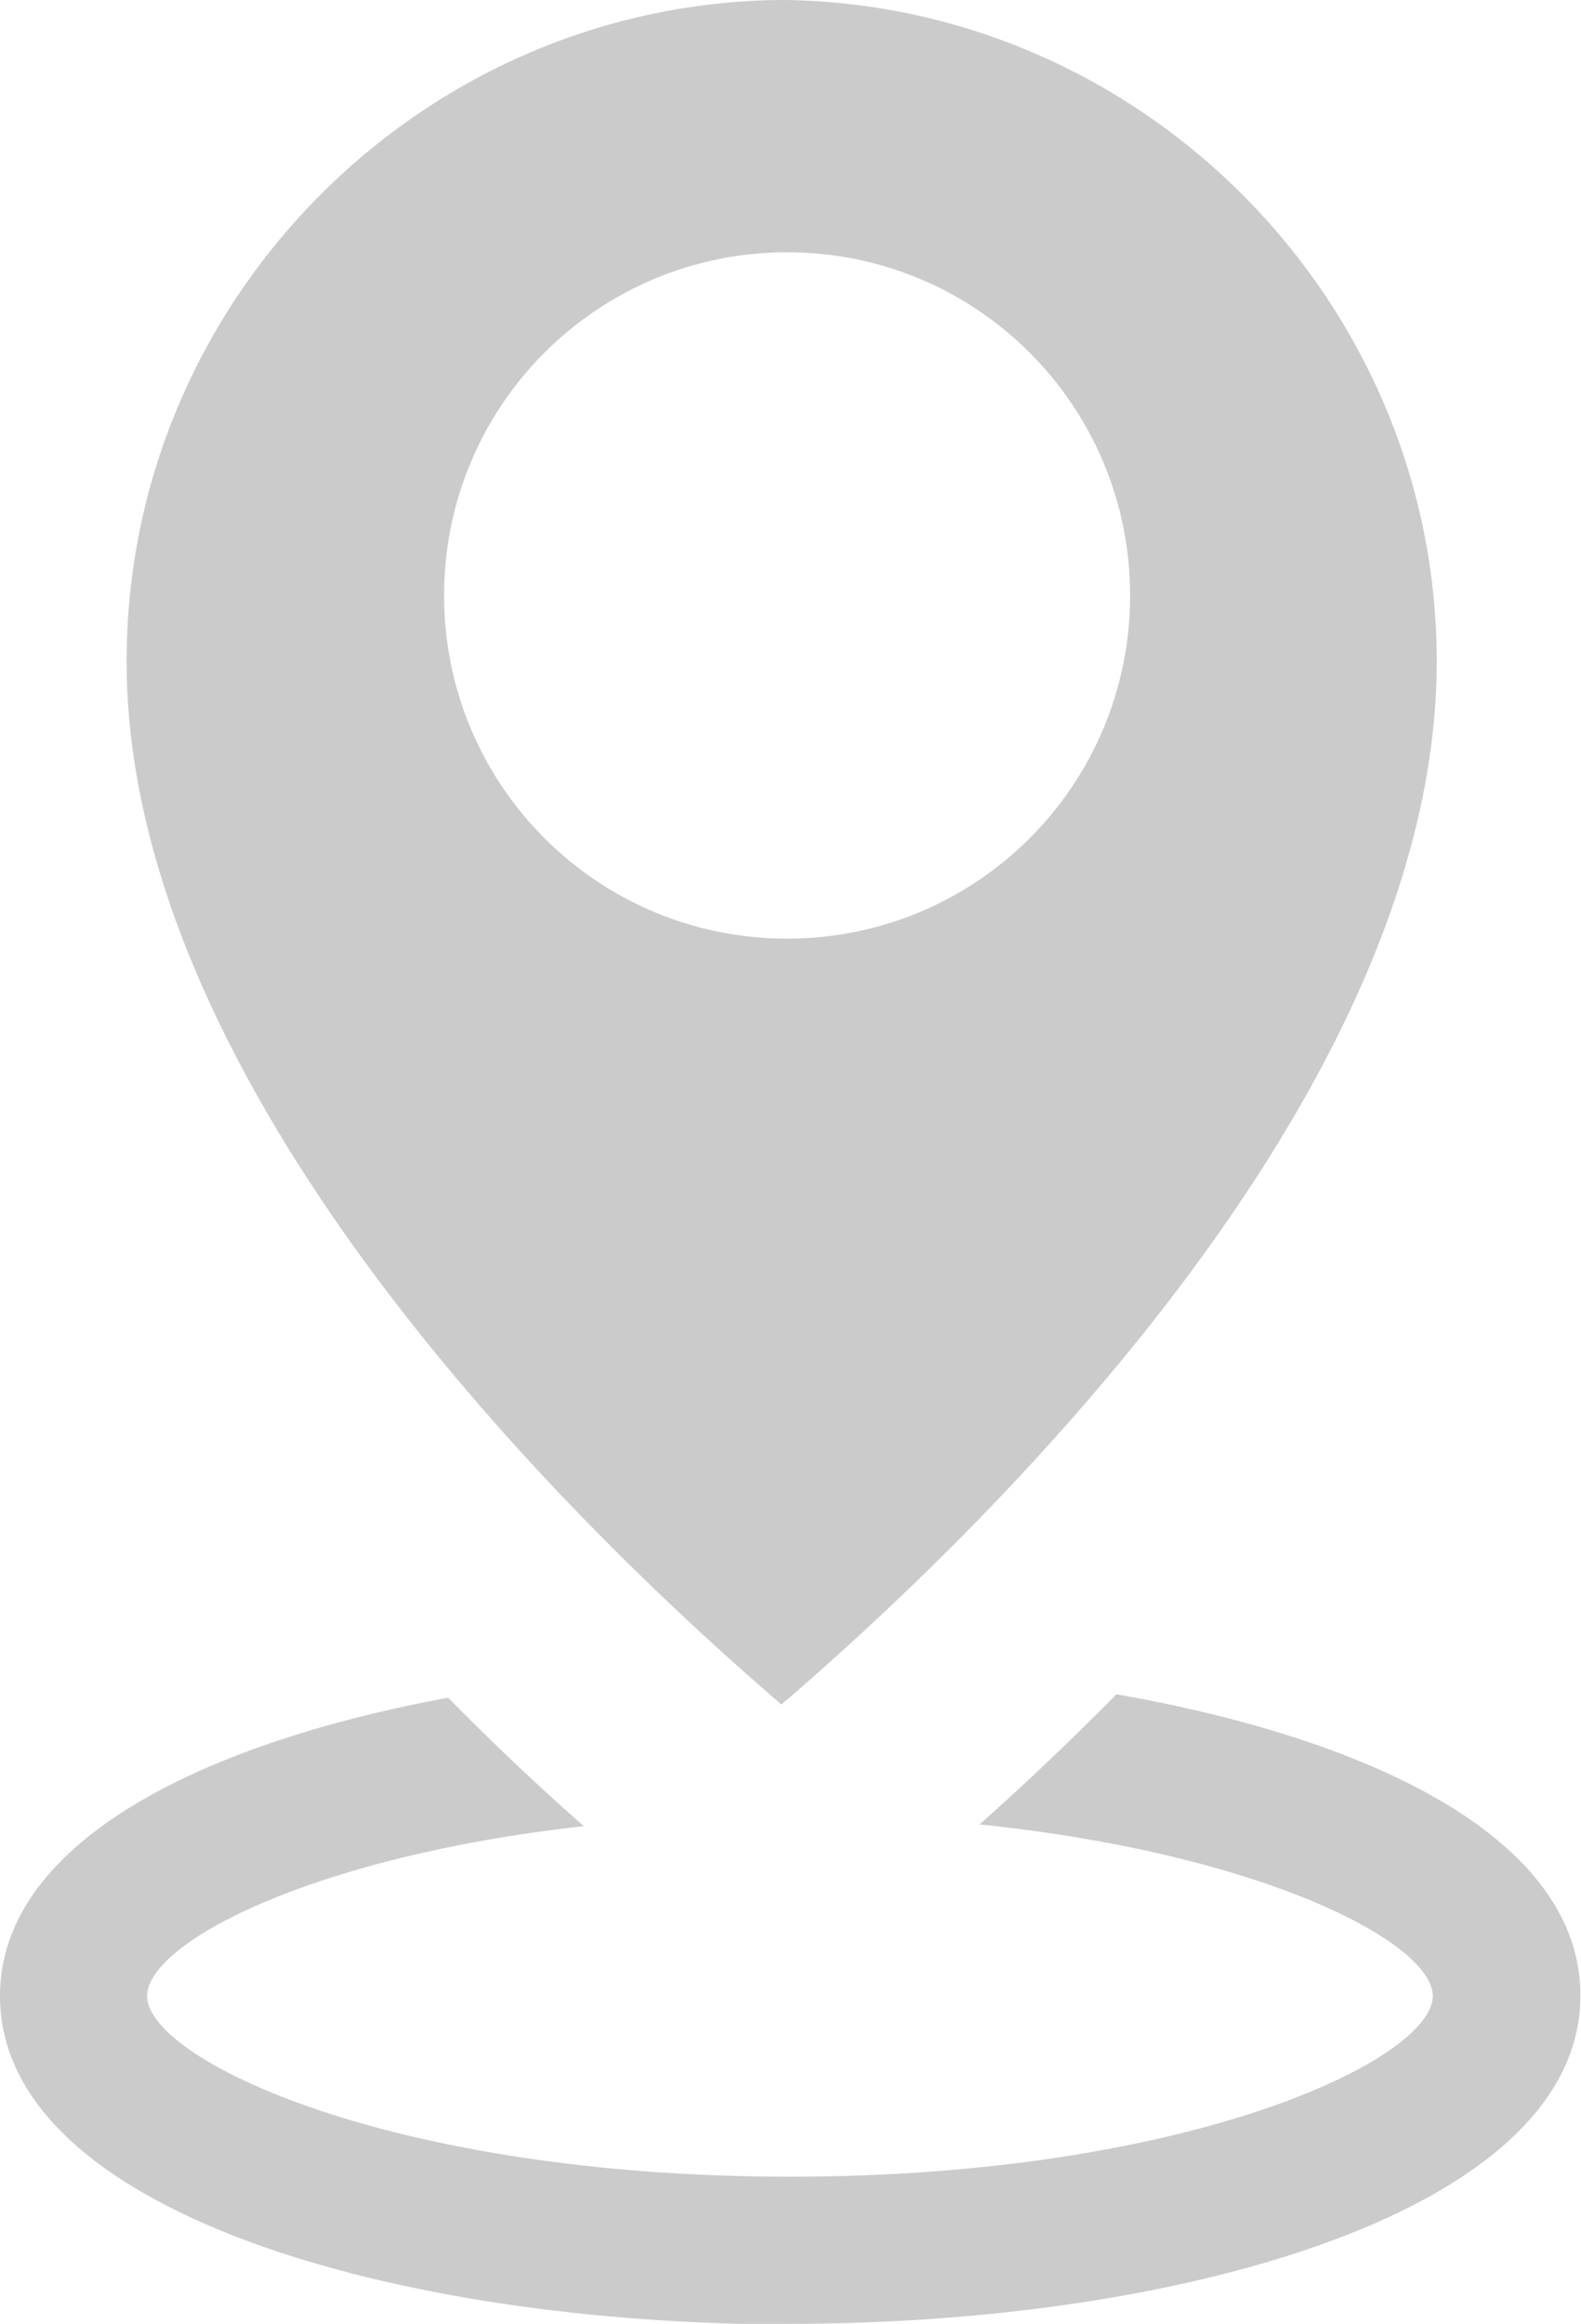 <?xml version="1.0" encoding="UTF-8"?><svg id="Capa_2" xmlns="http://www.w3.org/2000/svg" viewBox="0 0 27.84 40.9"><defs><style>.cls-1{fill:#cbcbcb;fill-rule:evenodd;}</style></defs><g id="Capa_1-2"><path class="cls-1" d="M19.9,10.48c0,3.34-2.7,6.04-6.04,6.04s-6.04-2.7-6.04-6.04,2.7-6.04,6.04-6.04,6.04,2.7,6.04,6.04m-5.98,30.43c-6.92,0-13.92-1.98-13.92-5.78,0-2.66,3.45-4.43,7.89-5.25,.86,.87,1.67,1.63,2.39,2.26-4.84,.54-7.69,2.07-7.69,2.99,0,1.12,4.3,3.18,11.32,3.18s11.32-2.06,11.32-3.18c0-.93-2.96-2.5-7.98-3.02,.72-.64,1.54-1.41,2.41-2.29,4.58,.8,8.17,2.58,8.17,5.3,0,3.79-7,5.78-13.92,5.78ZM13.68,0s.05,0,.08,0c.03,0,.05,0,.08,0,6.32,.1,11.46,5.32,11.46,11.64,0,7.73-8.26,15.55-11.54,18.36-.22-.19-.46-.4-.72-.63,0,0,0,0-.01-.01-3.63-3.23-10.8-10.51-10.8-17.71C2.22,5.32,7.36,.1,13.68,0Z"/></g></svg>